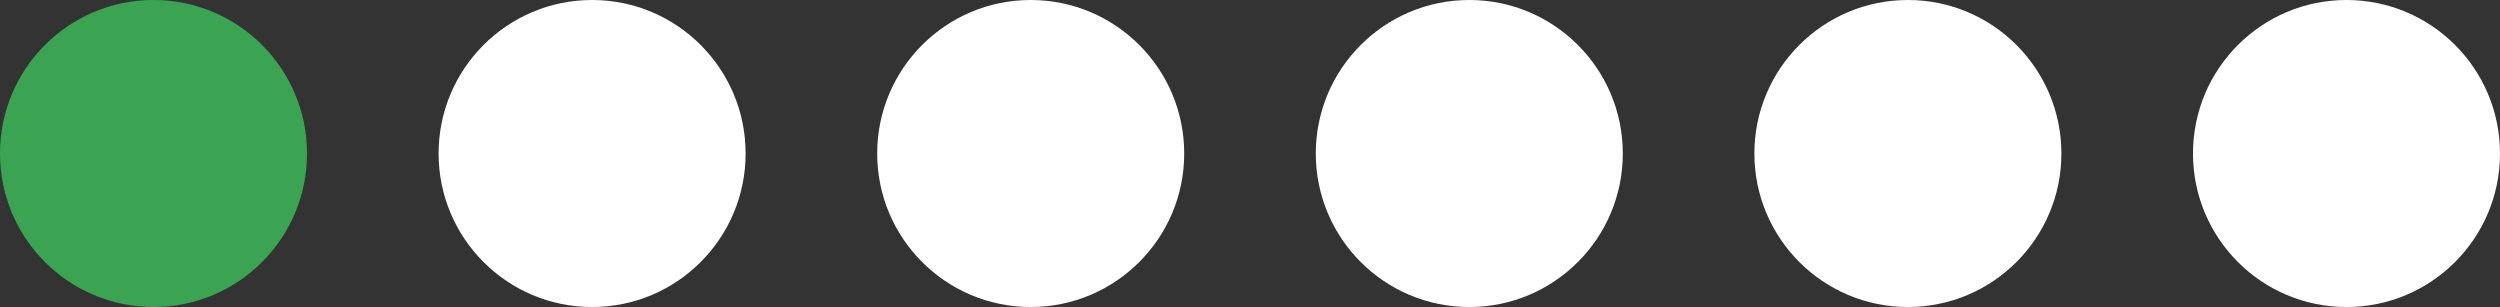 <?xml version="1.0" encoding="UTF-8"?> <svg xmlns="http://www.w3.org/2000/svg" width="57" height="7" viewBox="0 0 57 7" fill="none"><rect x="0" y="0" width="57" height="7" fill="#333333" stroke="none"/><g clip-path="url(#clip0_309_52)"><path d="M3.5 7C5.433 7 7 5.433 7 3.5C7 1.567 5.433 0 3.5 0C1.567 0 0 1.567 0 3.5C0 5.433 1.567 7 3.5 7Z" fill="#3BA453"></path><path d="M13.5 7C15.433 7 17 5.433 17 3.5C17 1.567 15.433 0 13.5 0C11.567 0 10 1.567 10 3.5C10 5.433 11.567 7 13.5 7Z" fill="white"></path><path d="M23.5 7C25.433 7 27 5.433 27 3.5C27 1.567 25.433 0 23.5 0C21.567 0 20 1.567 20 3.5C20 5.433 21.567 7 23.5 7Z" fill="white"></path><path d="M33.5 7C35.433 7 37 5.433 37 3.5C37 1.567 35.433 0 33.5 0C31.567 0 30 1.567 30 3.5C30 5.433 31.567 7 33.5 7Z" fill="white"></path><path d="M43.5 7C45.433 7 47 5.433 47 3.5C47 1.567 45.433 0 43.5 0C41.567 0 40 1.567 40 3.5C40 5.433 41.567 7 43.5 7Z" fill="white"></path><path d="M53.5 7C55.433 7 57 5.433 57 3.5C57 1.567 55.433 0 53.5 0C51.567 0 50 1.567 50 3.5C50 5.433 51.567 7 53.5 7Z" fill="white"></path></g><defs><clipPath id="clip0_309_52"><rect width="57" height="7" fill="white"></rect></clipPath></defs></svg> 